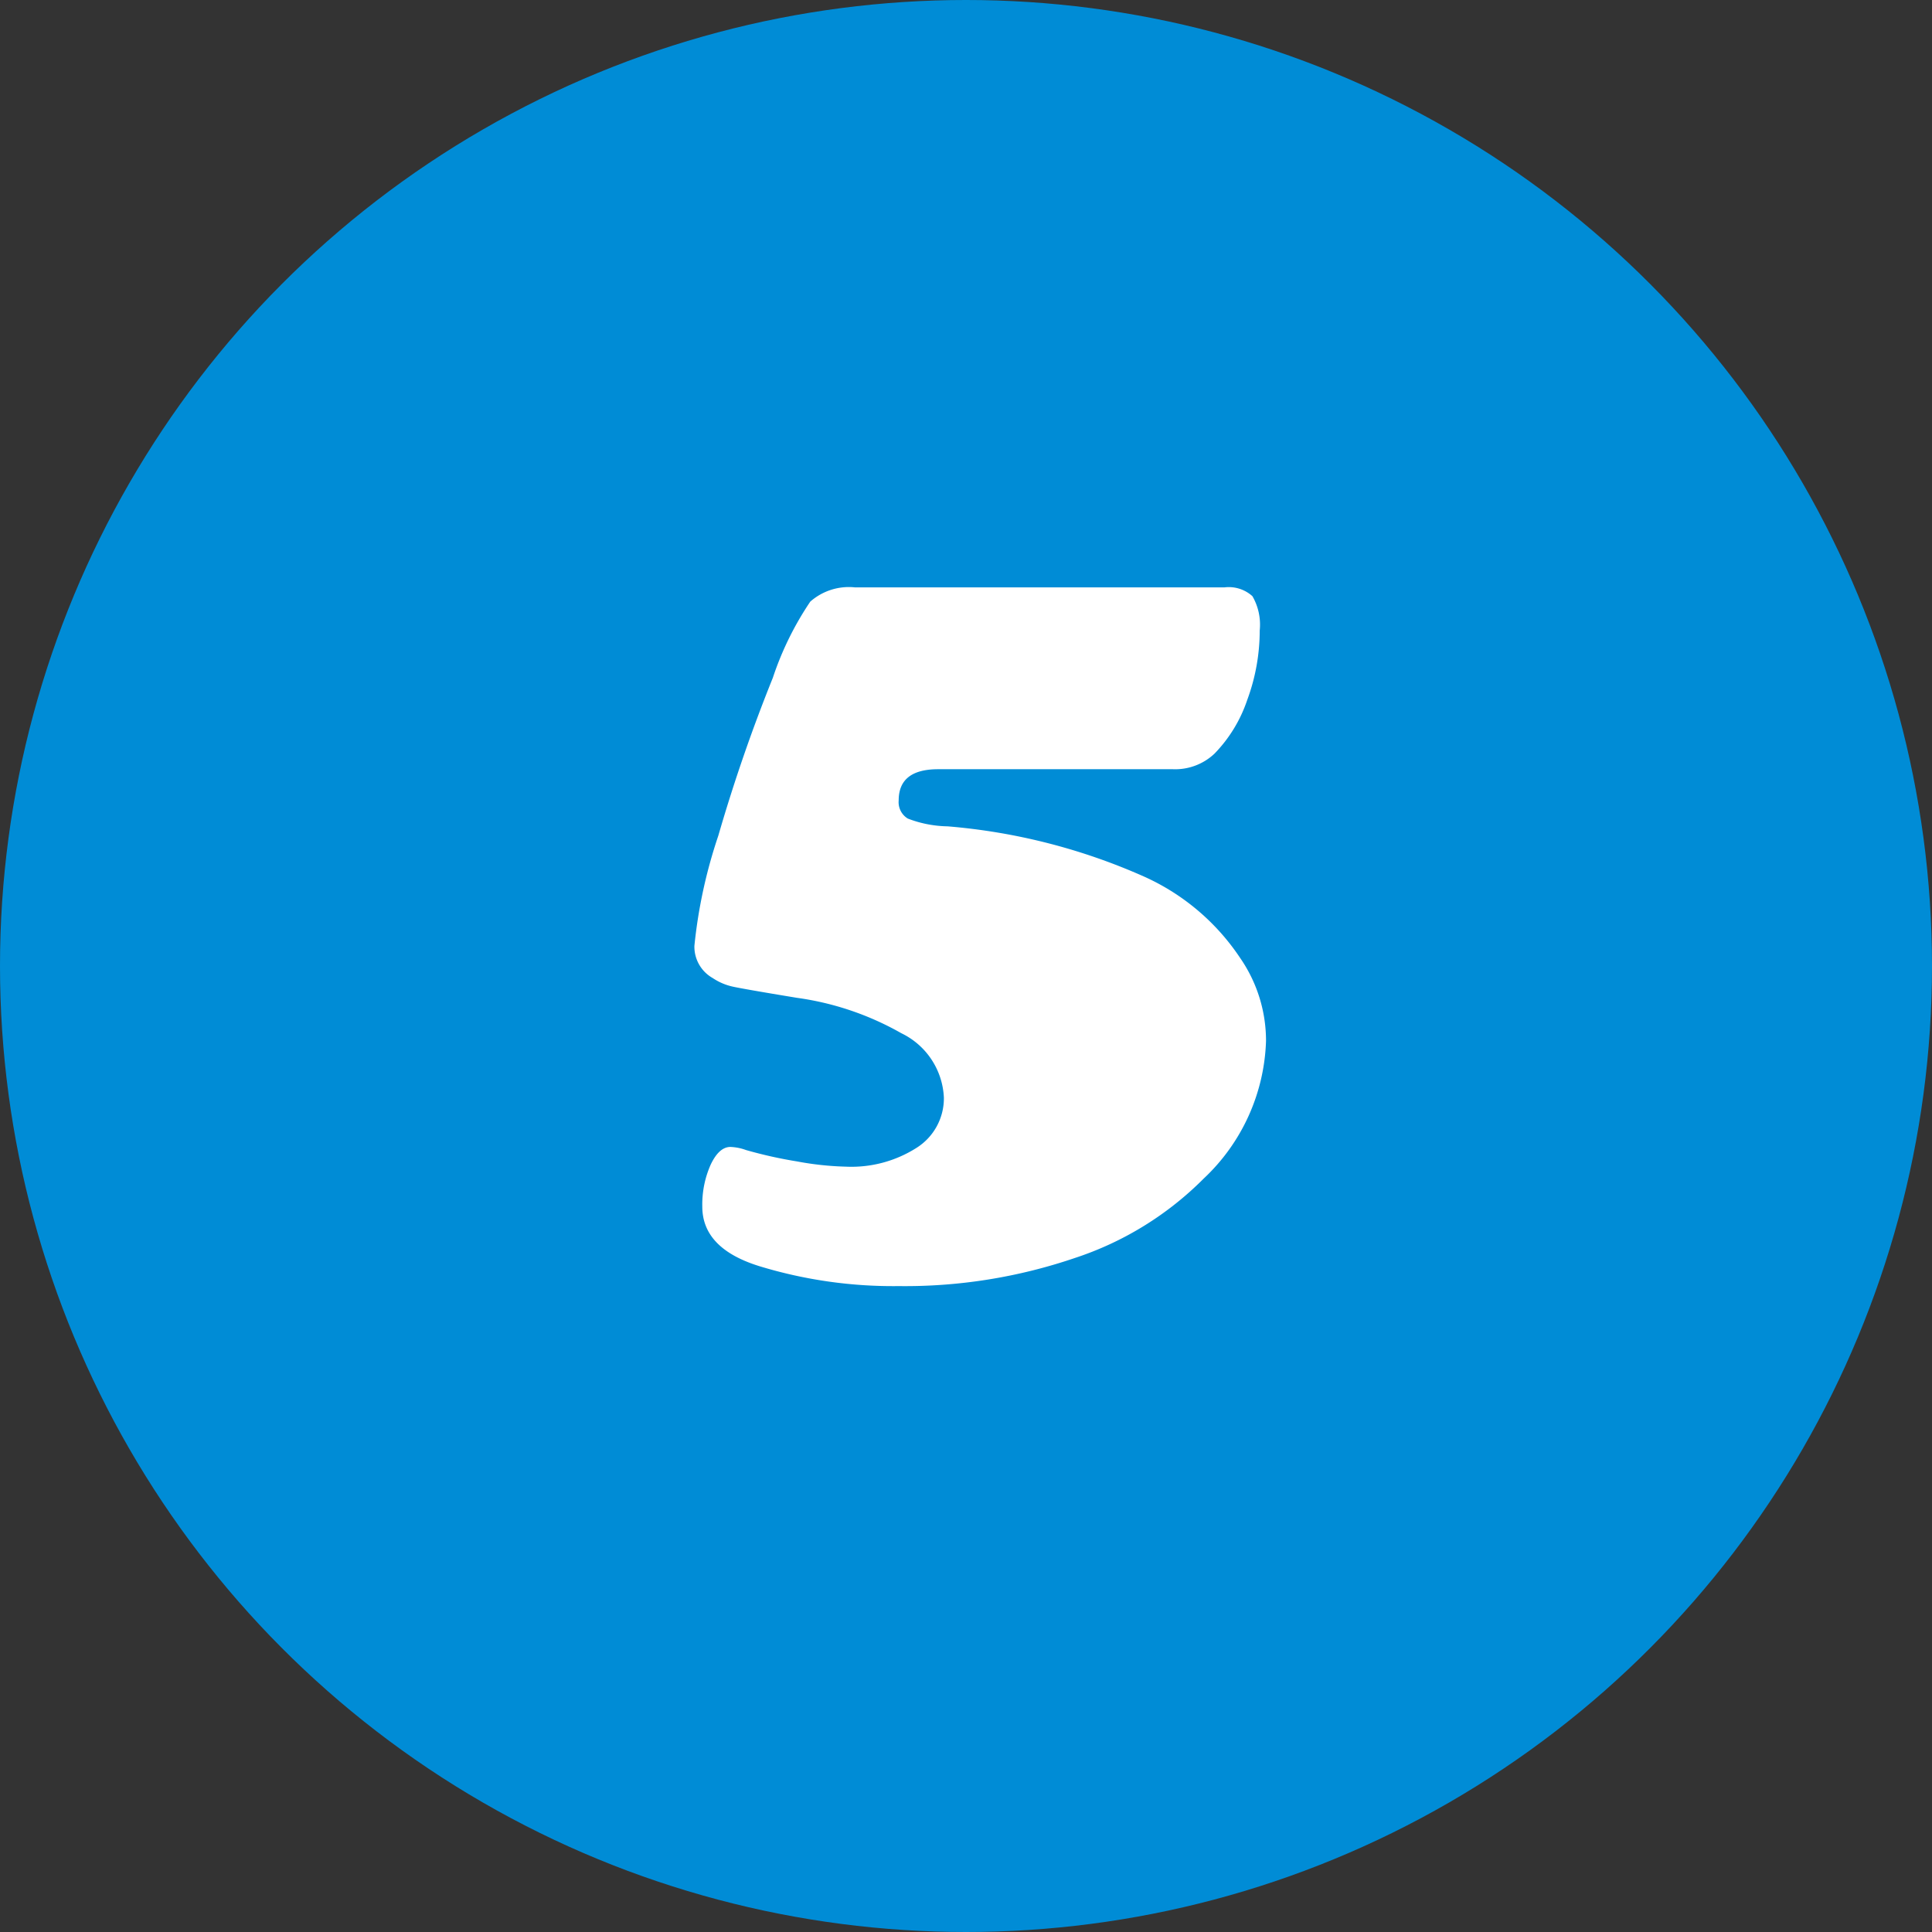 <svg xmlns="http://www.w3.org/2000/svg" width="69" height="69"><rect width="100%" height="100%" fill="#333333" stroke="none"/><g transform="translate(-368 -2529)"><circle cx="34.5" cy="34.5" r="34.5" transform="translate(368 2529)" fill="#008cd6"/><path d="M398.538 2549.978h13.192a1.259 1.259 0 0 1 1 .315 2.036 2.036 0 0 1 .26 1.225 7.149 7.149 0 0 1-.445 2.477 5.066 5.066 0 0 1-1.169 1.92 2.045 2.045 0 0 1-1.484.557h-8.386q-1.41 0-1.41 1.113a.684.684 0 0 0 .325.649 4.123 4.123 0 0 0 1.419.278 21.608 21.608 0 0 1 7.032 1.8 8.11 8.11 0 0 1 3.415 2.895 5.2 5.2 0 0 1 .928 2.969 7.041 7.041 0 0 1-2.227 4.917 11.589 11.589 0 0 1-4.611 2.839 18.817 18.817 0 0 1-6.281 1 16.36 16.36 0 0 1-4.954-.705q-2.06-.631-2.06-2.134a3.5 3.5 0 0 1 .3-1.5q.3-.631.705-.631a1.832 1.832 0 0 1 .557.111 15.685 15.685 0 0 0 1.825.407 10.852 10.852 0 0 0 1.731.186 4.337 4.337 0 0 0 2.542-.677 2.09 2.09 0 0 0 .968-1.789 2.685 2.685 0 0 0-1.521-2.3 10.4 10.4 0 0 0-3.73-1.264q-1.911-.315-2.292-.4a2.084 2.084 0 0 1-.714-.306 1.287 1.287 0 0 1-.653-1.15 17.868 17.868 0 0 1 .854-3.934 59.249 59.249 0 0 1 1.948-5.641 11.1 11.1 0 0 1 1.336-2.718 2.083 2.083 0 0 1 1.6-.509Z" fill="#fff"/></g></svg>